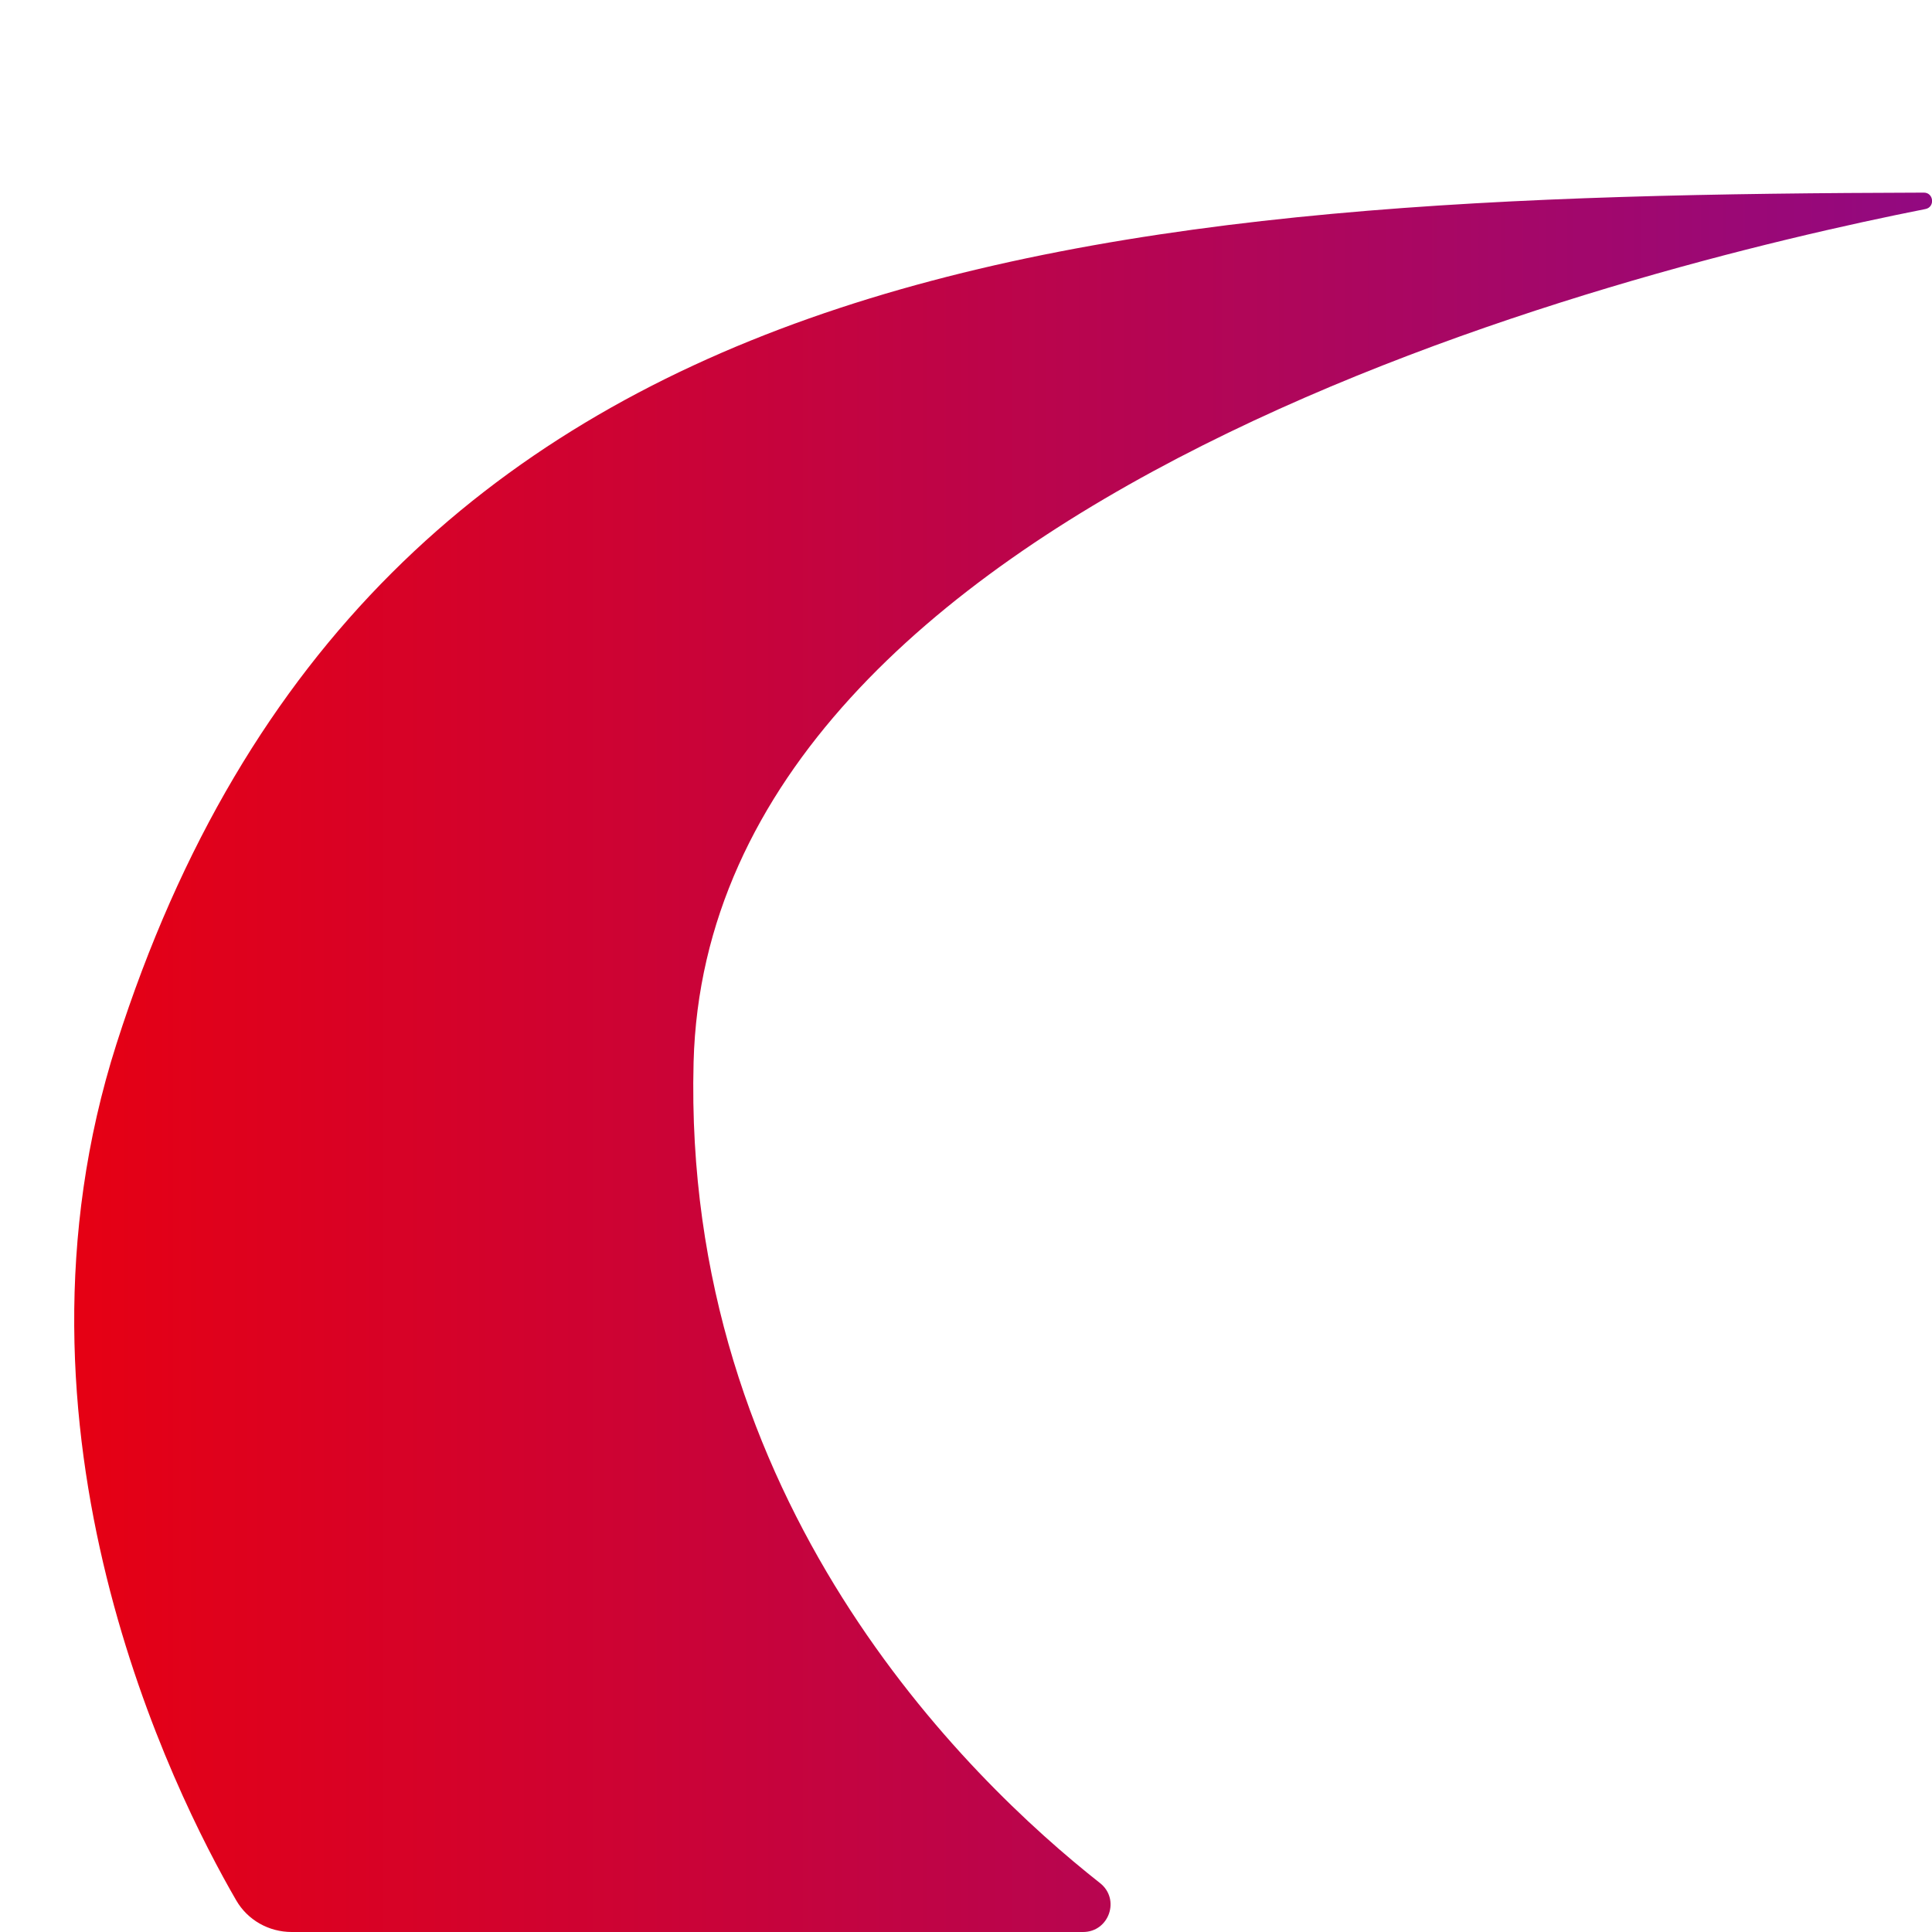 <?xml version="1.0" encoding="UTF-8"?>
<svg id="_レイヤー_1" data-name=" レイヤー 1" xmlns="http://www.w3.org/2000/svg" xmlns:xlink="http://www.w3.org/1999/xlink" viewBox="0 0 100 100">
  <defs>
    <style>
      .cls-1 {
        fill: url(#_名称未設定グラデーション_2);
      }
    </style>
    <linearGradient id="_名称未設定グラデーション_2" data-name="名称未設定グラデーション 2" x1="-574.44" y1="610.45" x2="-573.62" y2="610.45" gradientTransform="translate(67197.1 -71349.17) scale(116.97)" gradientUnits="userSpaceOnUse">
      <stop offset="0" stop-color="#e60013"/>
      <stop offset="1" stop-color="#910982"/>
      <stop offset="1" stop-color="#920883"/>
    </linearGradient>
  </defs>
  <path class="cls-1" d="M99.66,10.82c.51-.1.43-.86-.09-.85-42.37.12-80.29,2.56-93.54,44.06-6.41,20.06,2.98,38.78,6.19,44.32.59,1.03,1.69,1.65,2.88,1.65h40.96c1.34,0,1.94-1.69.88-2.53-6.94-5.47-21.63-19.77-21.04-42.49.77-29.34,48.29-41.1,63.76-44.16Z"/>
</svg>